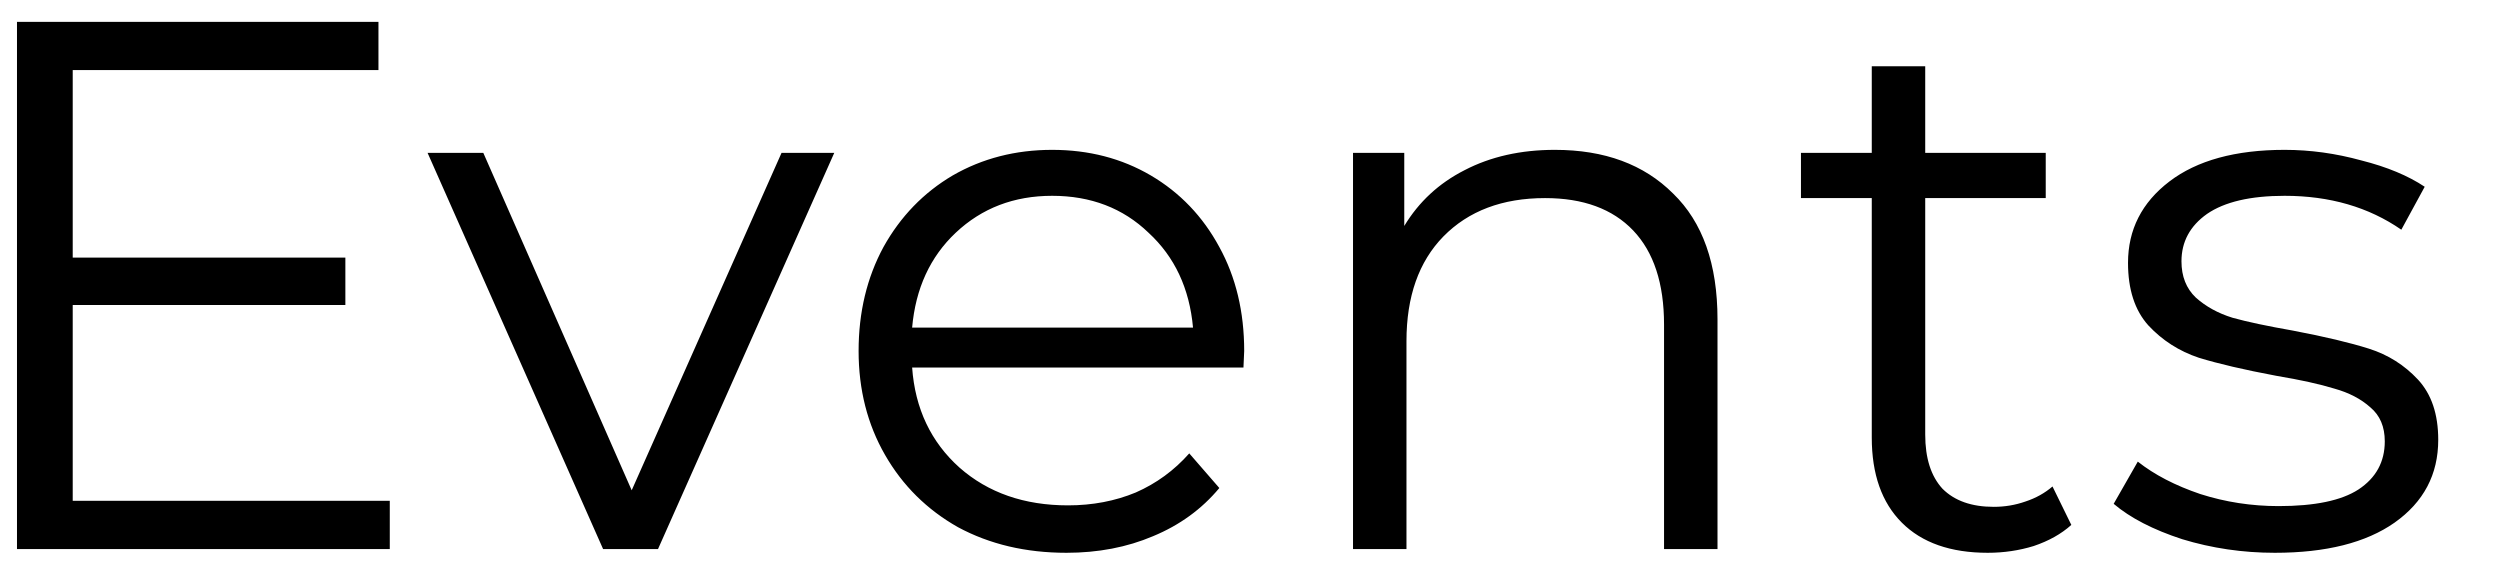 <?xml version="1.0" encoding="UTF-8"?> <svg xmlns="http://www.w3.org/2000/svg" width="34" height="8" viewBox="0 0 34 8" fill="none"><path d="M5.301 6.811V7.467H0.231V0.297H5.147V0.953H0.989V3.503H4.697V4.148H0.989V6.811H5.301ZM11.346 2.079L8.949 7.467H8.202L5.815 2.079H6.573L8.591 6.668L10.629 2.079H11.346ZM16.911 4.998H12.405C12.445 5.558 12.661 6.012 13.05 6.36C13.439 6.702 13.931 6.873 14.525 6.873C14.859 6.873 15.166 6.814 15.446 6.698C15.726 6.575 15.969 6.398 16.174 6.166L16.583 6.637C16.344 6.924 16.044 7.142 15.682 7.292C15.327 7.443 14.934 7.518 14.504 7.518C13.951 7.518 13.459 7.402 13.029 7.17C12.606 6.931 12.275 6.603 12.036 6.186C11.797 5.77 11.677 5.299 11.677 4.773C11.677 4.247 11.79 3.776 12.015 3.36C12.247 2.943 12.562 2.619 12.957 2.386C13.36 2.154 13.811 2.038 14.309 2.038C14.808 2.038 15.255 2.154 15.651 2.386C16.047 2.619 16.358 2.943 16.583 3.36C16.808 3.769 16.921 4.24 16.921 4.773L16.911 4.998ZM14.309 2.663C13.79 2.663 13.354 2.83 12.998 3.165C12.65 3.493 12.452 3.923 12.405 4.455H16.225C16.177 3.923 15.976 3.493 15.62 3.165C15.272 2.83 14.835 2.663 14.309 2.663ZM21.146 2.038C21.822 2.038 22.358 2.236 22.754 2.632C23.157 3.022 23.358 3.592 23.358 4.343V7.467H22.631V4.414C22.631 3.855 22.491 3.428 22.211 3.134C21.931 2.841 21.532 2.694 21.013 2.694C20.433 2.694 19.972 2.868 19.63 3.216C19.296 3.558 19.128 4.032 19.128 4.64V7.467H18.401V2.079H19.098V3.073C19.296 2.745 19.569 2.492 19.917 2.315C20.272 2.13 20.682 2.038 21.146 2.038ZM28.17 7.139C28.033 7.262 27.863 7.357 27.658 7.426C27.46 7.487 27.251 7.518 27.033 7.518C26.528 7.518 26.138 7.381 25.865 7.108C25.592 6.835 25.456 6.449 25.456 5.951V2.694H24.493V2.079H25.456V0.901H26.183V2.079H27.822V2.694H26.183V5.91C26.183 6.231 26.261 6.476 26.418 6.647C26.582 6.811 26.814 6.893 27.115 6.893C27.265 6.893 27.408 6.869 27.545 6.821C27.688 6.774 27.811 6.705 27.914 6.616L28.17 7.139ZM30.938 7.518C30.501 7.518 30.081 7.456 29.678 7.333C29.282 7.204 28.971 7.043 28.746 6.852L29.074 6.278C29.299 6.456 29.582 6.603 29.924 6.719C30.265 6.828 30.62 6.883 30.989 6.883C31.48 6.883 31.842 6.808 32.075 6.657C32.313 6.5 32.433 6.282 32.433 6.002C32.433 5.804 32.368 5.65 32.238 5.541C32.109 5.425 31.945 5.34 31.747 5.285C31.549 5.224 31.286 5.166 30.958 5.111C30.521 5.029 30.169 4.947 29.903 4.865C29.637 4.776 29.408 4.63 29.217 4.425C29.033 4.22 28.941 3.936 28.941 3.575C28.941 3.124 29.128 2.755 29.504 2.468C29.879 2.182 30.402 2.038 31.071 2.038C31.419 2.038 31.767 2.086 32.115 2.182C32.464 2.27 32.751 2.39 32.976 2.54L32.658 3.124C32.215 2.817 31.685 2.663 31.071 2.663C30.607 2.663 30.255 2.745 30.016 2.909C29.784 3.073 29.668 3.288 29.668 3.554C29.668 3.759 29.733 3.923 29.862 4.046C29.999 4.169 30.166 4.261 30.364 4.322C30.562 4.377 30.835 4.435 31.183 4.496C31.614 4.578 31.959 4.66 32.218 4.742C32.477 4.824 32.699 4.964 32.884 5.162C33.068 5.36 33.16 5.633 33.16 5.981C33.16 6.453 32.962 6.828 32.566 7.108C32.177 7.381 31.634 7.518 30.938 7.518Z" fill="black"></path></svg> 
